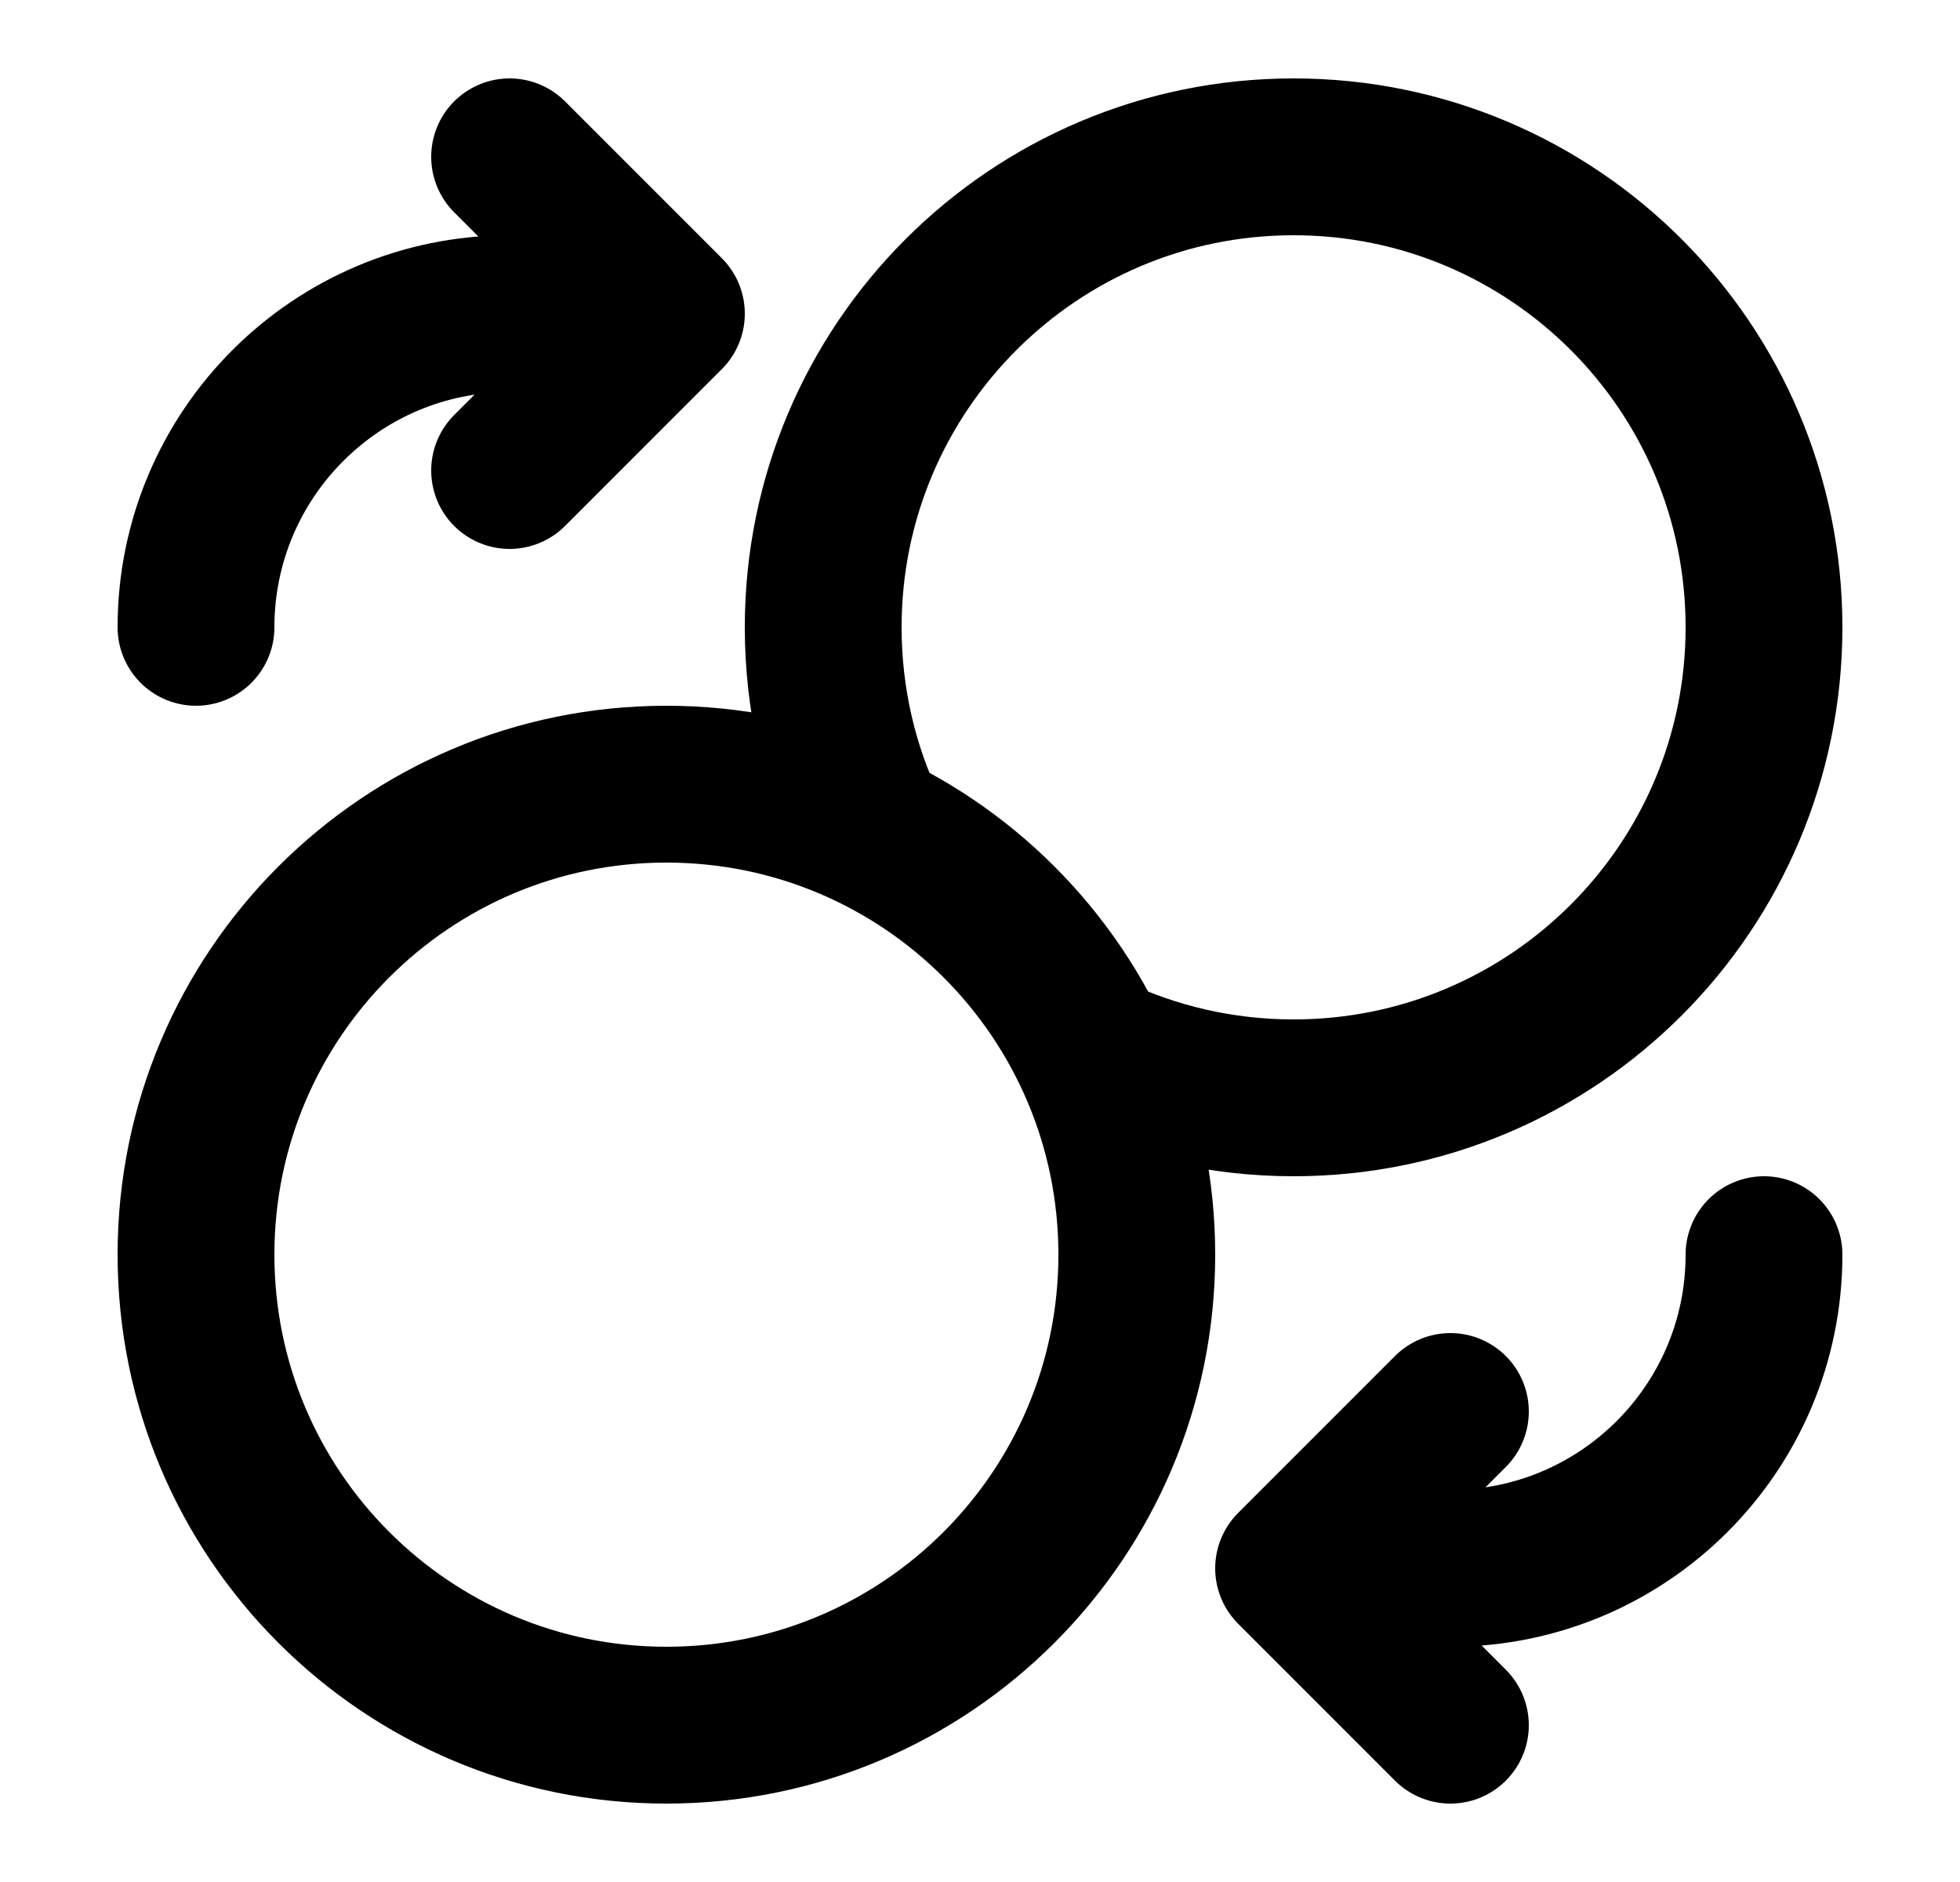 <svg width="25" height="24" viewBox="0 0 25 24" fill="none" xmlns="http://www.w3.org/2000/svg">
<path d="M6.5 6L8.5 4M8.5 4L6.5 2M8.5 4H6.5C4.291 4 2.5 5.791 2.5 8M18.5 18L16.5 20M16.5 20L18.5 22M16.5 20H18.5C20.709 20 22.5 18.209 22.5 16M13.917 13.417C14.699 13.791 15.575 14 16.5 14C19.814 14 22.5 11.314 22.5 8C22.5 4.686 19.814 2 16.5 2C13.186 2 10.5 4.686 10.5 8C10.5 8.925 10.709 9.801 11.083 10.583M14.5 16C14.5 19.314 11.814 22 8.5 22C5.186 22 2.5 19.314 2.5 16C2.5 12.686 5.186 10 8.5 10C11.814 10 14.5 12.686 14.5 16Z" stroke="black" stroke-width="2" stroke-linecap="round" stroke-linejoin="round"/>
</svg>

